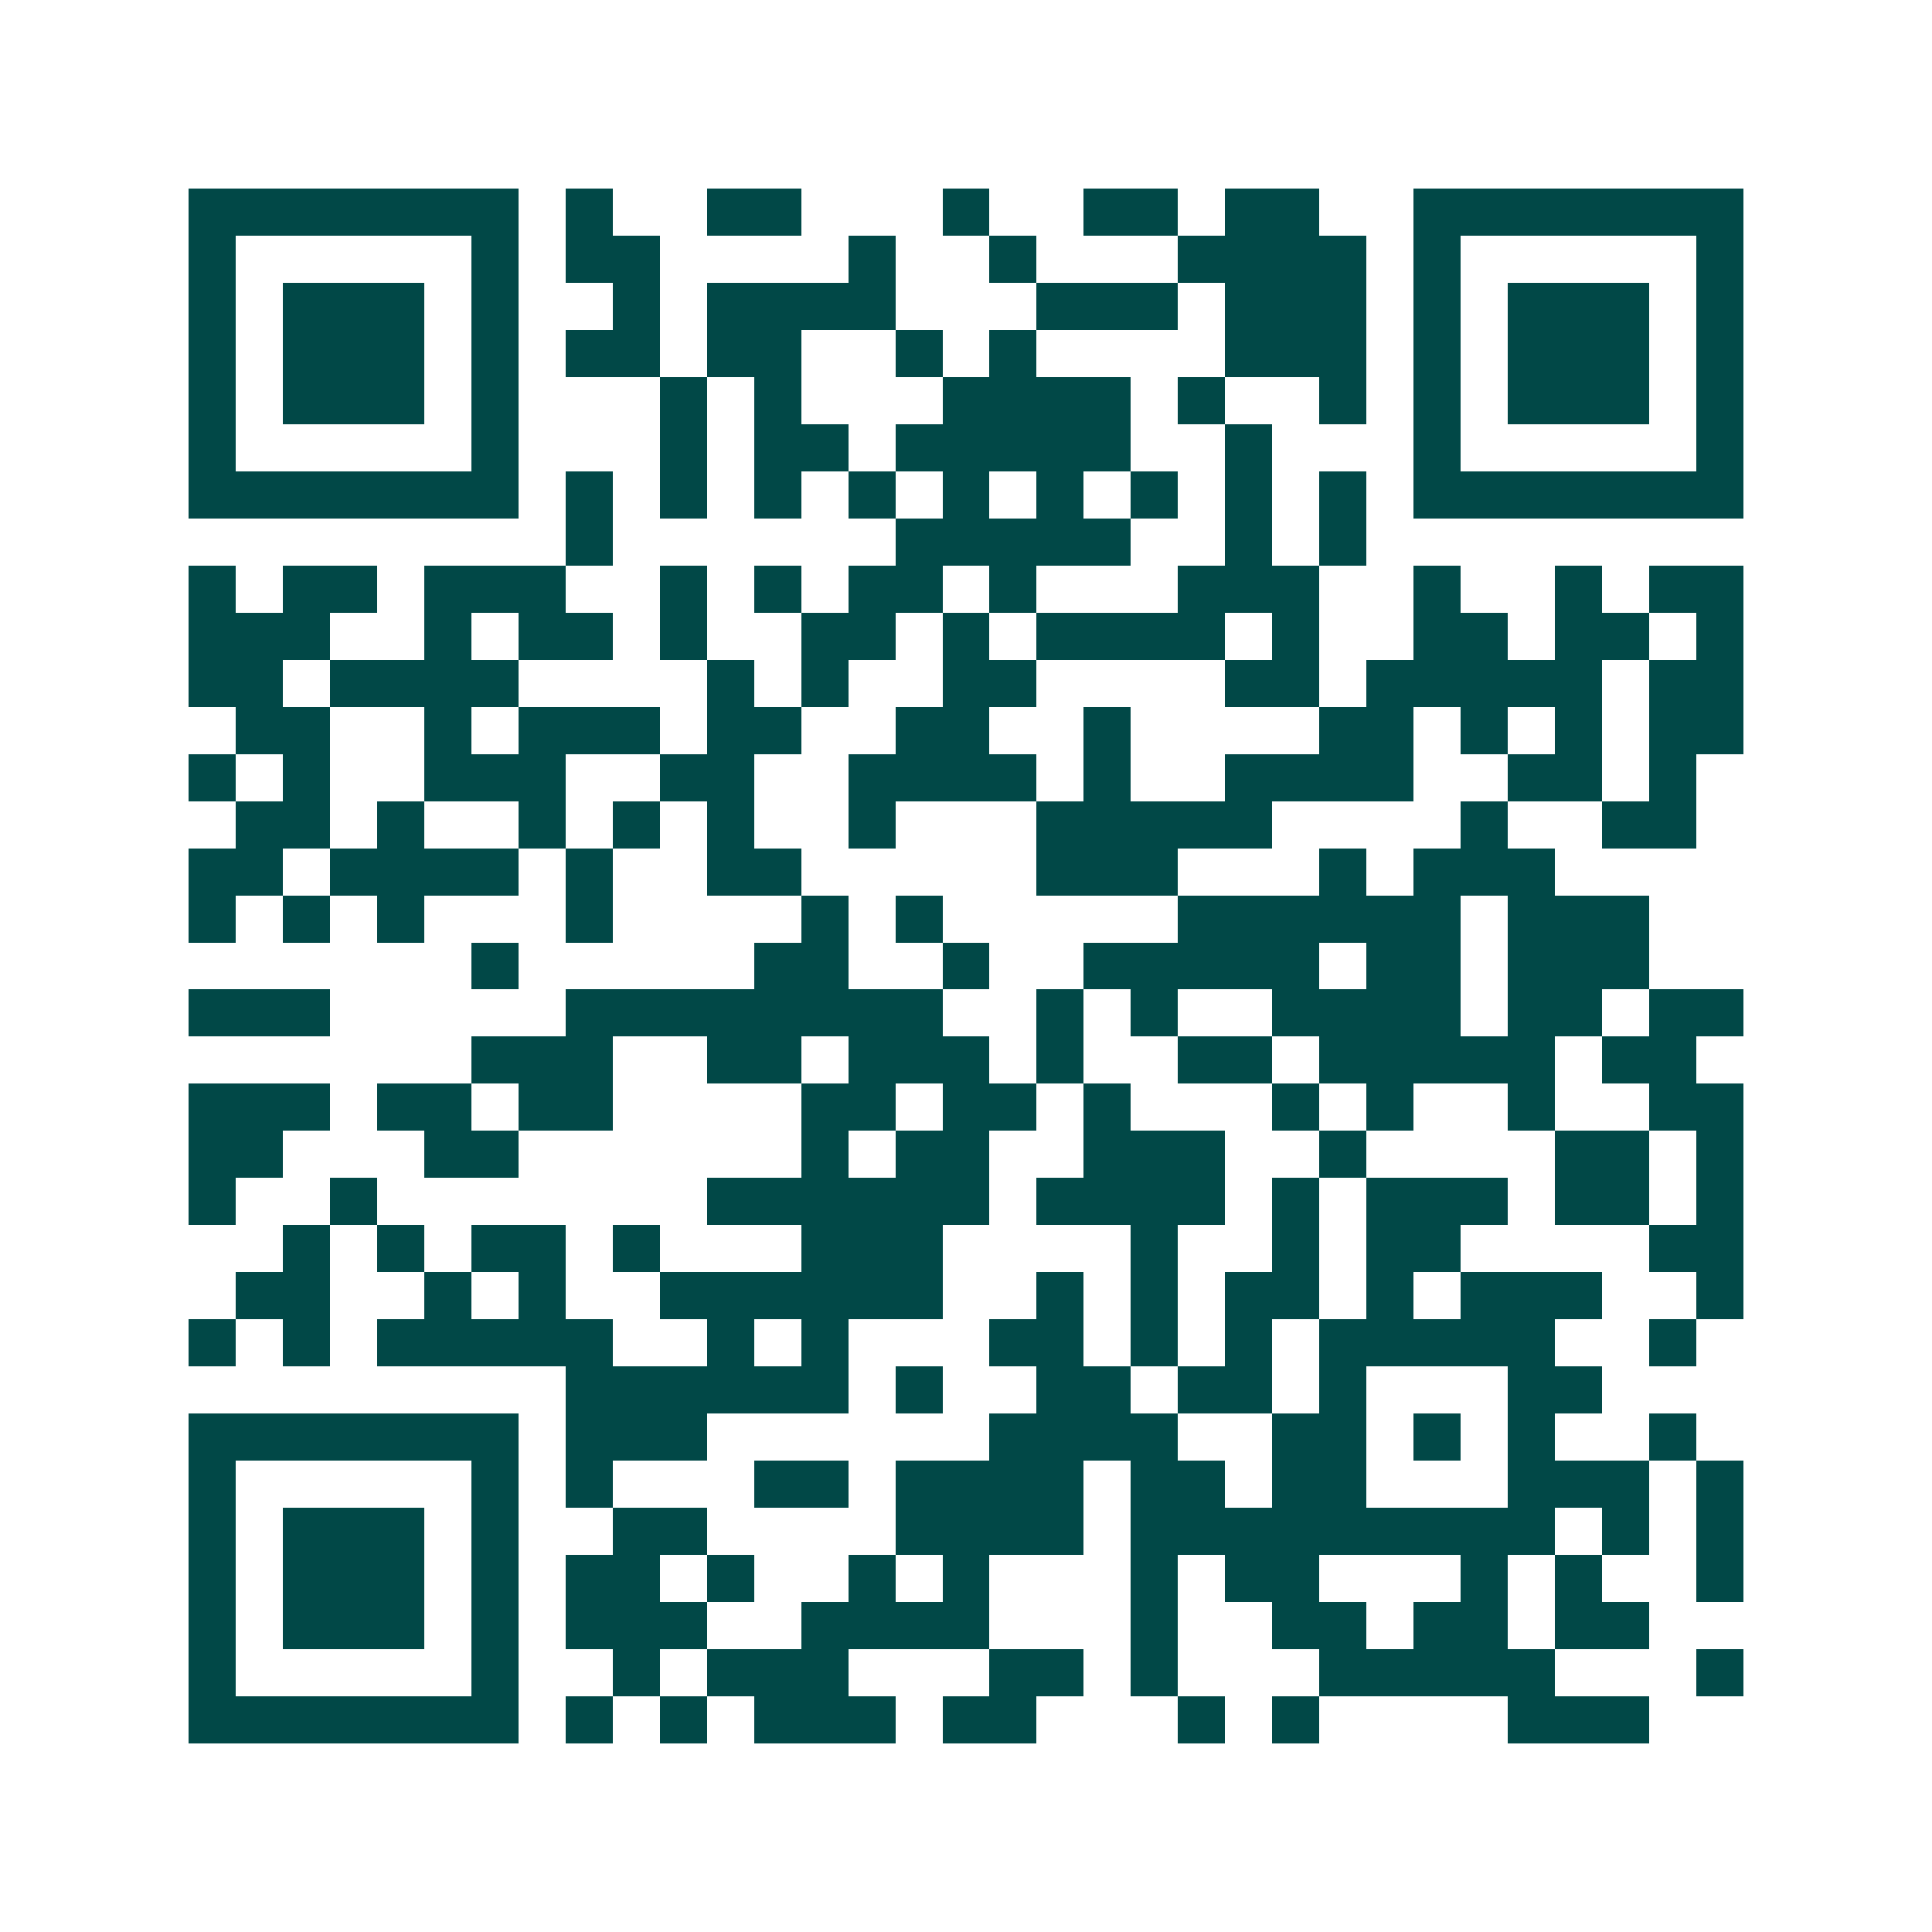 <svg xmlns="http://www.w3.org/2000/svg" width="200" height="200" viewBox="0 0 41 41" shape-rendering="crispEdges"><path fill="#ffffff" d="M0 0h41v41H0z"/><path stroke="#014847" d="M4 4.5h7m1 0h1m2 0h2m3 0h1m2 0h2m1 0h2m2 0h7M4 5.5h1m5 0h1m1 0h2m4 0h1m2 0h1m3 0h4m1 0h1m5 0h1M4 6.5h1m1 0h3m1 0h1m2 0h1m1 0h4m3 0h3m1 0h3m1 0h1m1 0h3m1 0h1M4 7.5h1m1 0h3m1 0h1m1 0h2m1 0h2m2 0h1m1 0h1m4 0h3m1 0h1m1 0h3m1 0h1M4 8.5h1m1 0h3m1 0h1m3 0h1m1 0h1m3 0h4m1 0h1m2 0h1m1 0h1m1 0h3m1 0h1M4 9.5h1m5 0h1m3 0h1m1 0h2m1 0h5m2 0h1m3 0h1m5 0h1M4 10.5h7m1 0h1m1 0h1m1 0h1m1 0h1m1 0h1m1 0h1m1 0h1m1 0h1m1 0h1m1 0h7M12 11.5h1m6 0h5m2 0h1m1 0h1M4 12.5h1m1 0h2m1 0h3m2 0h1m1 0h1m1 0h2m1 0h1m3 0h3m2 0h1m2 0h1m1 0h2M4 13.5h3m2 0h1m1 0h2m1 0h1m2 0h2m1 0h1m1 0h4m1 0h1m2 0h2m1 0h2m1 0h1M4 14.5h2m1 0h4m4 0h1m1 0h1m2 0h2m4 0h2m1 0h5m1 0h2M5 15.5h2m2 0h1m1 0h3m1 0h2m2 0h2m2 0h1m4 0h2m1 0h1m1 0h1m1 0h2M4 16.5h1m1 0h1m2 0h3m2 0h2m2 0h4m1 0h1m2 0h4m2 0h2m1 0h1M5 17.5h2m1 0h1m2 0h1m1 0h1m1 0h1m2 0h1m3 0h5m4 0h1m2 0h2M4 18.5h2m1 0h4m1 0h1m2 0h2m5 0h3m3 0h1m1 0h3M4 19.5h1m1 0h1m1 0h1m3 0h1m4 0h1m1 0h1m5 0h6m1 0h3M10 20.5h1m5 0h2m2 0h1m2 0h5m1 0h2m1 0h3M4 21.5h3m5 0h8m2 0h1m1 0h1m2 0h4m1 0h2m1 0h2M10 22.5h3m2 0h2m1 0h3m1 0h1m2 0h2m1 0h5m1 0h2M4 23.5h3m1 0h2m1 0h2m4 0h2m1 0h2m1 0h1m3 0h1m1 0h1m2 0h1m2 0h2M4 24.5h2m3 0h2m6 0h1m1 0h2m2 0h3m2 0h1m4 0h2m1 0h1M4 25.5h1m2 0h1m7 0h6m1 0h4m1 0h1m1 0h3m1 0h2m1 0h1M6 26.5h1m1 0h1m1 0h2m1 0h1m3 0h3m4 0h1m2 0h1m1 0h2m4 0h2M5 27.5h2m2 0h1m1 0h1m2 0h6m2 0h1m1 0h1m1 0h2m1 0h1m1 0h3m2 0h1M4 28.5h1m1 0h1m1 0h5m2 0h1m1 0h1m3 0h2m1 0h1m1 0h1m1 0h5m2 0h1M12 29.5h6m1 0h1m2 0h2m1 0h2m1 0h1m3 0h2M4 30.5h7m1 0h3m6 0h4m2 0h2m1 0h1m1 0h1m2 0h1M4 31.5h1m5 0h1m1 0h1m3 0h2m1 0h4m1 0h2m1 0h2m3 0h3m1 0h1M4 32.5h1m1 0h3m1 0h1m2 0h2m4 0h4m1 0h9m1 0h1m1 0h1M4 33.5h1m1 0h3m1 0h1m1 0h2m1 0h1m2 0h1m1 0h1m3 0h1m1 0h2m3 0h1m1 0h1m2 0h1M4 34.5h1m1 0h3m1 0h1m1 0h3m2 0h4m3 0h1m2 0h2m1 0h2m1 0h2M4 35.5h1m5 0h1m2 0h1m1 0h3m3 0h2m1 0h1m3 0h5m3 0h1M4 36.5h7m1 0h1m1 0h1m1 0h3m1 0h2m3 0h1m1 0h1m4 0h3"/></svg>

